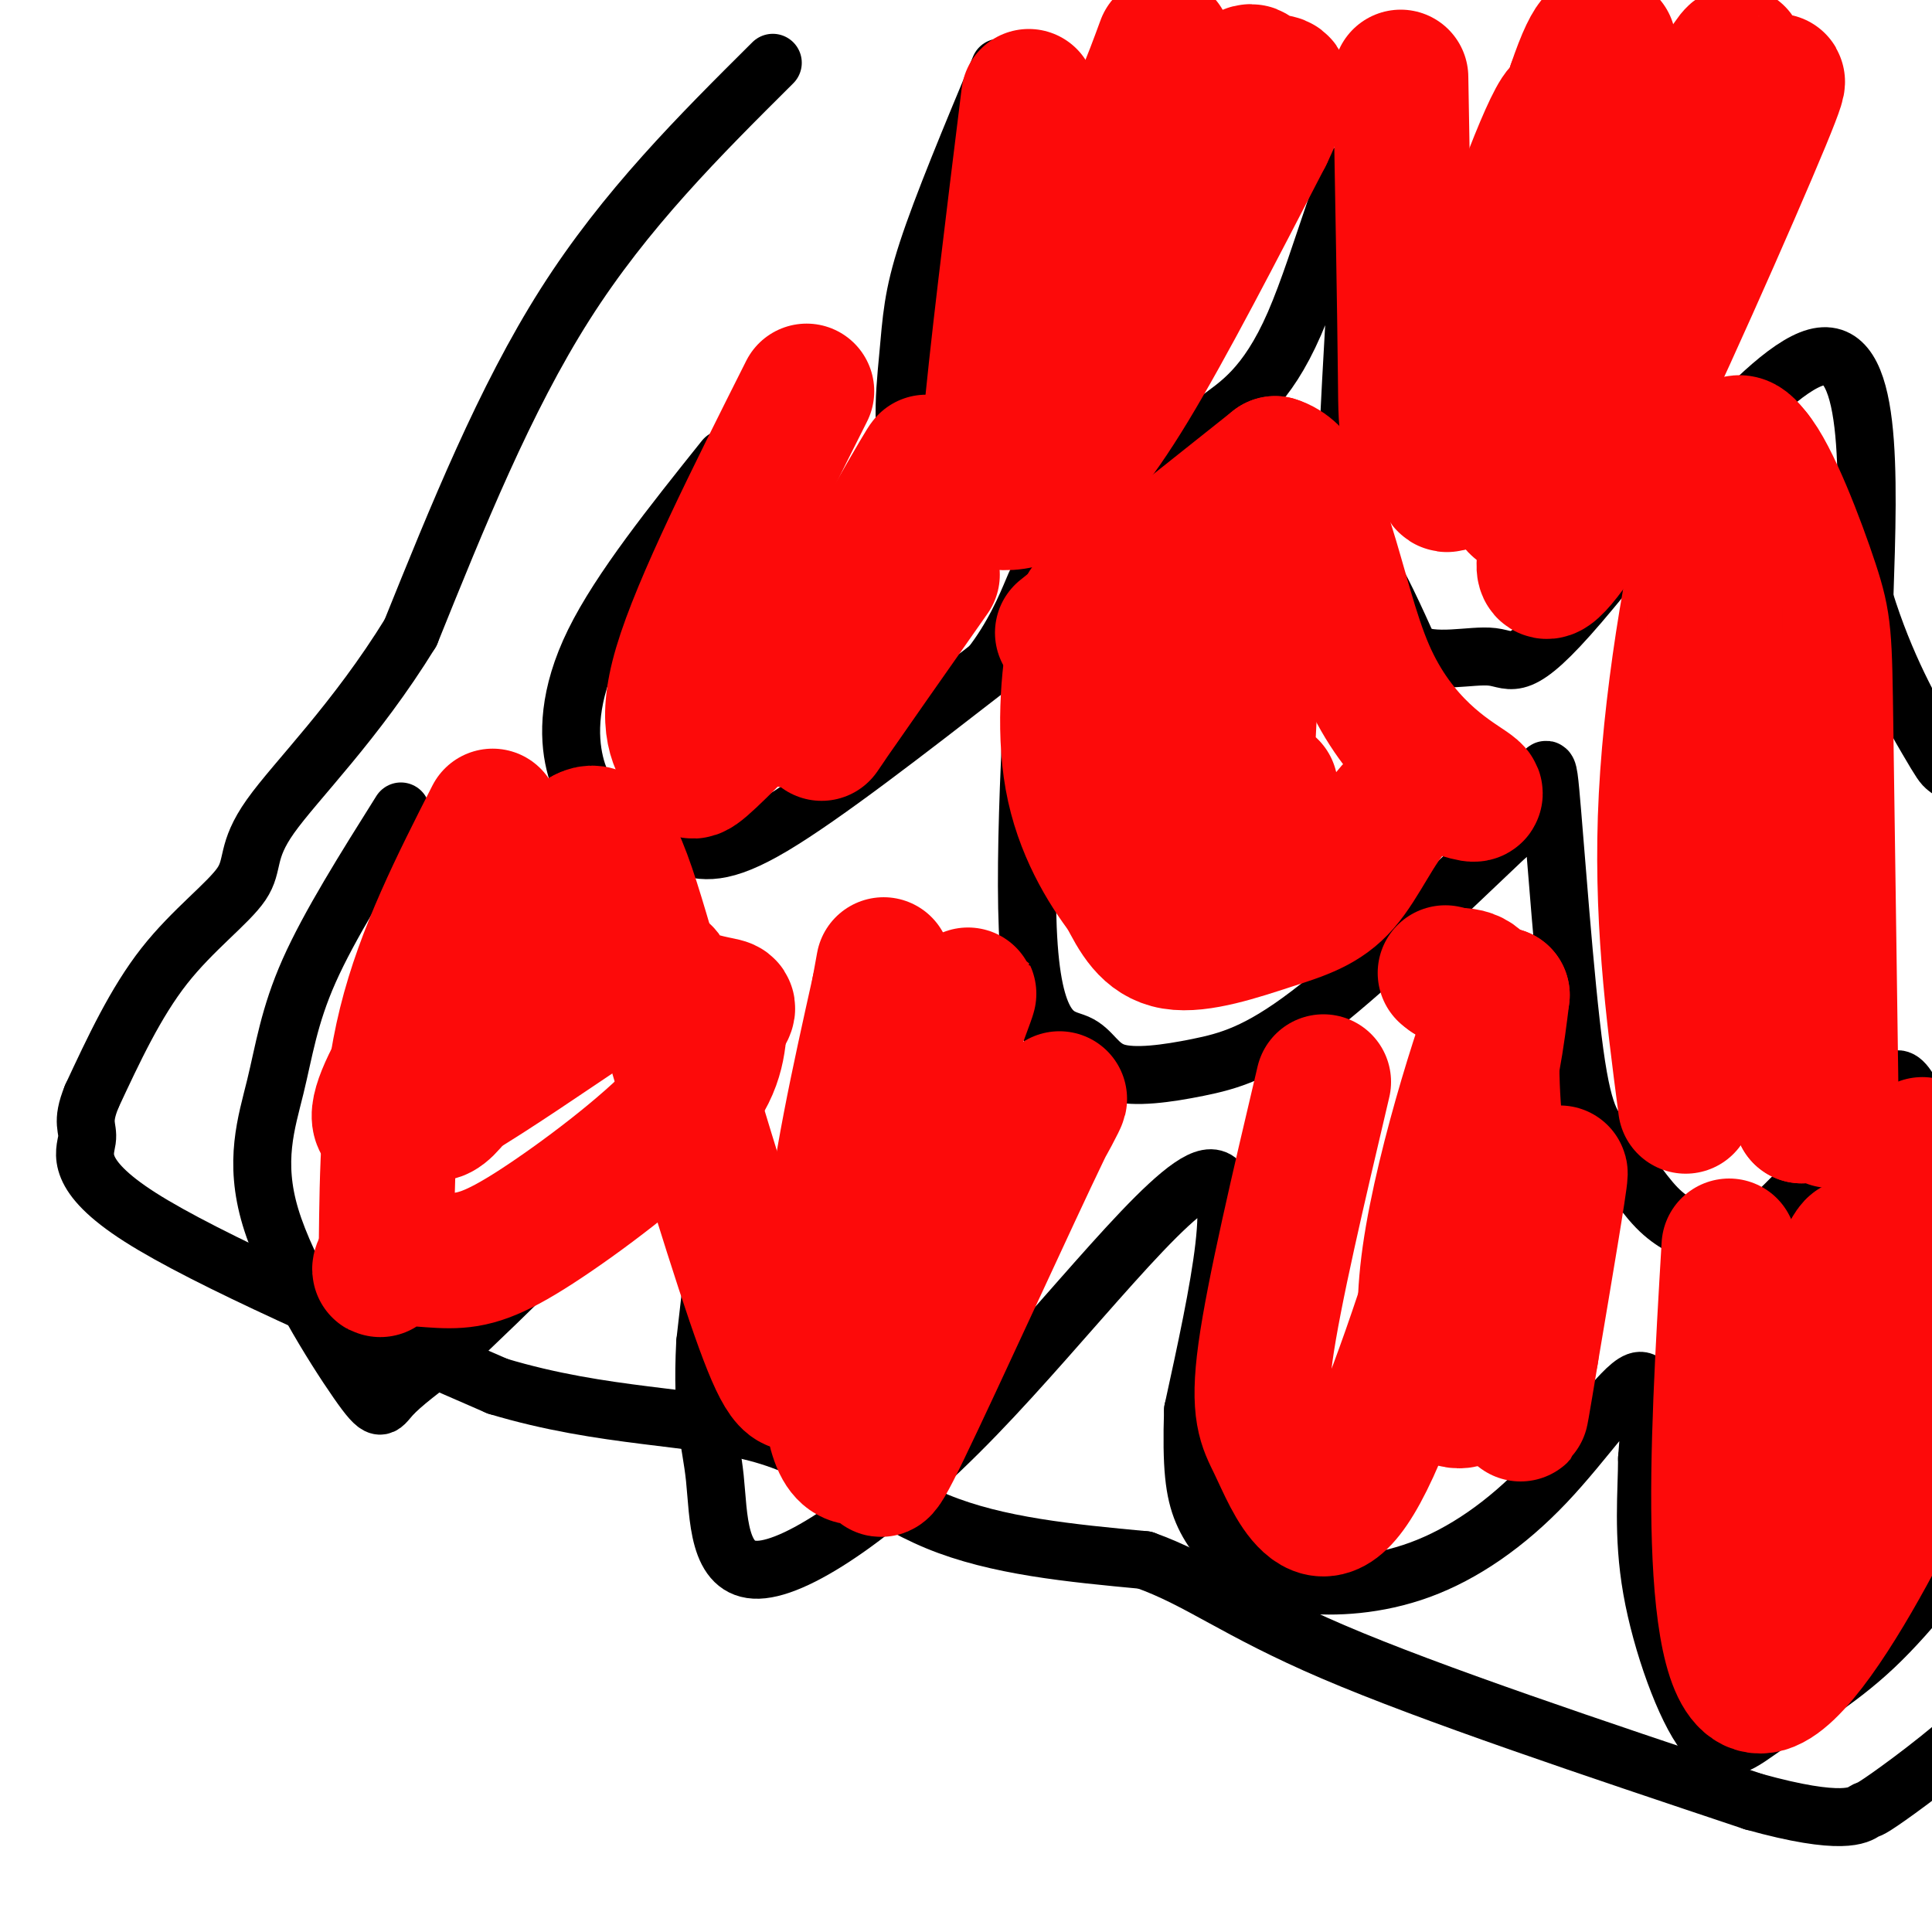 <svg viewBox='0 0 400 400' version='1.1' xmlns='http://www.w3.org/2000/svg' xmlns:xlink='http://www.w3.org/1999/xlink'><g fill='none' stroke='#000000' stroke-width='12' stroke-linecap='round' stroke-linejoin='round'><path d='M160,13c-15.250,15.167 -30.500,30.333 -43,50c-12.500,19.667 -22.250,43.833 -32,68'/><path d='M85,131c-11.362,18.463 -23.767,30.619 -29,38c-5.233,7.381 -3.293,9.987 -6,14c-2.707,4.013 -10.059,9.432 -16,17c-5.941,7.568 -10.470,17.284 -15,27'/><path d='M19,227c-2.321,5.679 -0.625,6.375 -1,9c-0.375,2.625 -2.821,7.179 11,16c13.821,8.821 43.911,21.911 74,35'/><path d='M103,287c22.262,6.702 40.917,5.958 55,10c14.083,4.042 23.595,12.869 36,18c12.405,5.131 27.702,6.565 43,8'/><path d='M237,323c11.489,4.089 18.711,10.311 39,19c20.289,8.689 53.644,19.844 87,31'/><path d='M363,373c18.678,5.201 21.872,2.703 23,2c1.128,-0.703 0.188,0.388 5,-3c4.812,-3.388 15.375,-11.254 23,-19c7.625,-7.746 12.313,-15.373 17,-23'/><path d='M83,168c-7.404,11.783 -14.808,23.566 -19,33c-4.192,9.434 -5.173,16.520 -7,24c-1.827,7.480 -4.500,15.356 -1,27c3.500,11.644 13.173,27.058 18,34c4.827,6.942 4.808,5.412 7,3c2.192,-2.412 6.596,-5.706 11,-9'/><path d='M92,280c11.917,-11.131 36.208,-34.458 49,-52c12.792,-17.542 14.083,-29.298 13,-20c-1.083,9.298 -4.542,39.649 -8,70'/><path d='M146,278c-0.808,15.749 1.173,20.121 2,28c0.827,7.879 0.500,19.267 9,19c8.500,-0.267 25.827,-12.187 45,-32c19.173,-19.813 40.192,-47.518 48,-49c7.808,-1.482 2.404,23.259 -3,48'/><path d='M247,292c-0.365,11.656 0.222,16.796 2,21c1.778,4.204 4.747,7.472 8,10c3.253,2.528 6.789,4.315 13,5c6.211,0.685 15.098,0.266 24,-3c8.902,-3.266 17.820,-9.379 26,-18c8.180,-8.621 15.623,-19.749 19,-21c3.377,-1.251 2.689,7.374 2,16'/><path d='M341,302c0.006,6.781 -0.979,15.734 1,27c1.979,11.266 6.922,24.844 11,30c4.078,5.156 7.290,1.888 13,-2c5.710,-3.888 13.917,-8.397 22,-16c8.083,-7.603 16.041,-18.302 24,-29'/><path d='M150,95c-10.808,13.520 -21.616,27.040 -27,38c-5.384,10.960 -5.343,19.359 -4,25c1.343,5.641 3.989,8.522 8,11c4.011,2.478 9.388,4.552 14,6c4.612,1.448 8.461,2.271 19,-4c10.539,-6.271 27.770,-19.635 45,-33'/><path d='M205,138c9.491,-12.060 10.718,-25.708 10,-13c-0.718,12.708 -3.382,51.774 -2,71c1.382,19.226 6.810,18.613 10,20c3.190,1.387 4.144,4.774 8,6c3.856,1.226 10.615,0.292 17,-1c6.385,-1.292 12.396,-2.940 23,-11c10.604,-8.060 25.802,-22.530 41,-37'/><path d='M312,173c8.157,-10.782 8.049,-19.236 9,-9c0.951,10.236 2.960,39.163 5,54c2.040,14.837 4.110,15.583 7,19c2.890,3.417 6.599,9.503 10,13c3.401,3.497 6.492,4.403 9,6c2.508,1.597 4.431,3.885 10,0c5.569,-3.885 14.785,-13.942 24,-24'/><path d='M386,232c4.934,-5.451 5.270,-7.079 6,-8c0.730,-0.921 1.853,-1.136 4,3c2.147,4.136 5.318,12.624 9,19c3.682,6.376 7.876,10.640 12,12c4.124,1.360 8.178,-0.183 11,-4c2.822,-3.817 4.411,-9.909 6,-16'/><path d='M207,14c-5.963,14.293 -11.926,28.587 -15,38c-3.074,9.413 -3.257,13.946 -4,22c-0.743,8.054 -2.044,19.631 3,26c5.044,6.369 16.435,7.532 22,8c5.565,0.468 5.306,0.241 10,-2c4.694,-2.241 14.341,-6.498 20,-10c5.659,-3.502 7.329,-6.251 9,-9'/><path d='M252,87c4.185,-3.162 10.149,-6.565 16,-20c5.851,-13.435 11.589,-36.900 13,-31c1.411,5.900 -1.505,41.165 -2,59c-0.495,17.835 1.430,18.238 4,22c2.570,3.762 5.785,10.881 9,18'/><path d='M292,135c4.901,2.705 12.654,0.467 17,1c4.346,0.533 5.285,3.836 18,-11c12.715,-14.836 37.204,-47.810 49,-51c11.796,-3.190 10.898,23.405 10,50'/><path d='M386,124c4.290,13.971 10.015,23.898 13,29c2.985,5.102 3.231,5.378 4,6c0.769,0.622 2.062,1.589 5,0c2.938,-1.589 7.522,-5.736 14,-14c6.478,-8.264 14.851,-20.647 19,-30c4.149,-9.353 4.075,-15.677 4,-22'/></g>
<g fill='none' stroke='#FD0A0A' stroke-width='28' stroke-linecap='round' stroke-linejoin='round'><path d='M102,169c-7.167,14.083 -14.333,28.167 -18,43c-3.667,14.833 -3.833,30.417 -4,46'/><path d='M80,258c-1.237,7.769 -2.329,4.192 0,3c2.329,-1.192 8.078,0.000 13,0c4.922,0.000 9.018,-1.192 18,-7c8.982,-5.808 22.852,-16.231 30,-24c7.148,-7.769 7.574,-12.885 8,-18'/><path d='M149,212c1.850,-3.568 2.474,-3.489 0,-4c-2.474,-0.511 -8.044,-1.611 -10,-4c-1.956,-2.389 -0.296,-6.066 -13,2c-12.704,8.066 -39.773,27.876 -46,27c-6.227,-0.876 8.386,-22.438 23,-44'/><path d='M103,189c5.061,-9.703 6.212,-11.959 4,-10c-2.212,1.959 -7.789,8.133 -12,19c-4.211,10.867 -7.057,26.426 -6,31c1.057,4.574 6.016,-1.836 12,-13c5.984,-11.164 12.992,-27.082 20,-43'/><path d='M121,173c5.413,-3.252 8.946,10.118 15,31c6.054,20.882 14.630,49.276 20,65c5.370,15.724 7.534,18.778 10,17c2.466,-1.778 5.233,-8.389 8,-15'/><path d='M174,271c7.722,-18.400 23.029,-56.901 26,-64c2.971,-7.099 -6.392,17.204 -14,39c-7.608,21.796 -13.459,41.085 -9,40c4.459,-1.085 19.230,-22.542 34,-44'/><path d='M211,242c8.101,-12.324 11.354,-21.133 5,-8c-6.354,13.133 -22.316,48.207 -29,62c-6.684,13.793 -4.091,6.305 -5,5c-0.909,-1.305 -5.322,3.572 -8,-2c-2.678,-5.572 -3.622,-21.592 -2,-39c1.622,-17.408 5.811,-36.204 10,-55'/><path d='M182,205c1.667,-9.167 0.833,-4.583 0,0'/><path d='M274,224c-5.152,21.859 -10.303,43.718 -12,56c-1.697,12.282 0.062,14.987 2,19c1.938,4.013 4.056,9.333 7,12c2.944,2.667 6.716,2.679 13,-11c6.284,-13.679 15.081,-41.051 20,-59c4.919,-17.949 5.959,-26.474 7,-35'/><path d='M311,206c-2.486,4.777 -12.202,34.219 -15,54c-2.798,19.781 1.322,29.900 6,30c4.678,0.100 9.913,-9.819 14,-22c4.087,-12.181 7.025,-26.623 7,-25c-0.025,1.623 -3.012,19.312 -6,37'/><path d='M317,280c-1.615,9.821 -2.651,15.875 -2,11c0.651,-4.875 2.989,-20.678 2,-31c-0.989,-10.322 -5.305,-15.164 -7,-24c-1.695,-8.836 -0.770,-21.668 -2,-28c-1.230,-6.332 -4.615,-6.166 -8,-6'/><path d='M300,202c-1.333,-1.000 -0.667,-0.500 0,0'/><path d='M358,258c-1.286,21.726 -2.571,43.452 -2,61c0.571,17.548 3.000,30.917 9,30c6.000,-0.917 15.571,-16.119 23,-30c7.429,-13.881 12.714,-26.440 18,-39'/><path d='M406,280c5.276,-14.199 9.466,-30.198 6,-28c-3.466,2.198 -14.587,22.592 -25,37c-10.413,14.408 -20.118,22.831 -24,25c-3.882,2.169 -1.941,-1.915 0,-6'/><path d='M363,308c5.439,-14.922 19.035,-49.226 21,-50c1.965,-0.774 -7.702,31.984 -12,47c-4.298,15.016 -3.228,12.290 2,-2c5.228,-14.290 14.614,-40.145 24,-66'/><path d='M349,229c-2.622,-20.067 -5.244,-40.133 -4,-64c1.244,-23.867 6.356,-51.533 10,-64c3.644,-12.467 5.822,-9.733 8,-7'/><path d='M363,94c3.790,4.337 9.264,18.679 12,27c2.736,8.321 2.733,10.622 3,30c0.267,19.378 0.803,55.832 1,71c0.197,15.168 0.056,9.048 -1,7c-1.056,-2.048 -3.028,-0.024 -5,2'/><path d='M373,231c-3.435,-13.889 -9.523,-49.611 -10,-74c-0.477,-24.389 4.656,-37.444 4,-36c-0.656,1.444 -7.100,17.389 -10,34c-2.900,16.611 -2.257,33.889 -2,30c0.257,-3.889 0.129,-28.944 0,-54'/><path d='M355,131c0.000,-9.000 0.000,-4.500 0,0'/><path d='M220,131c0.000,0.000 44.000,-35.000 44,-35'/><path d='M264,96c9.810,2.881 12.333,27.583 19,43c6.667,15.417 17.476,21.548 21,24c3.524,2.452 -0.238,1.226 -4,0'/><path d='M300,163c-2.609,0.039 -7.133,0.138 -11,4c-3.867,3.862 -7.078,11.489 -11,16c-3.922,4.511 -8.556,5.907 -15,8c-6.444,2.093 -14.698,4.884 -20,4c-5.302,-0.884 -7.651,-5.442 -10,-10'/><path d='M233,185c-4.032,-5.283 -9.111,-13.491 -11,-24c-1.889,-10.509 -0.587,-23.318 1,-30c1.587,-6.682 3.458,-7.238 6,-7c2.542,0.238 5.753,1.270 8,13c2.247,11.730 3.528,34.158 6,40c2.472,5.842 6.135,-4.902 9,-18c2.865,-13.098 4.933,-28.549 7,-44'/><path d='M259,115c1.774,-11.595 2.708,-18.583 2,-6c-0.708,12.583 -3.060,44.738 -3,57c0.060,12.262 2.530,4.631 5,-3'/><path d='M167,81c-11.099,22.088 -22.198,44.175 -26,57c-3.802,12.825 -0.308,16.386 1,19c1.308,2.614 0.429,4.281 5,0c4.571,-4.281 14.592,-14.509 22,-24c7.408,-9.491 12.204,-18.246 17,-27'/><path d='M186,106c5.003,-8.458 9.011,-16.102 2,-4c-7.011,12.102 -25.041,43.951 -24,47c1.041,3.049 21.155,-22.700 26,-28c4.845,-5.300 -5.577,9.850 -16,25'/><path d='M174,146c-3.867,5.889 -5.533,8.111 -2,3c3.533,-5.111 12.267,-17.556 21,-30'/><path d='M213,20c-3.396,27.458 -6.791,54.915 -8,69c-1.209,14.085 -0.231,14.796 2,15c2.231,0.204 5.716,-0.099 10,-3c4.284,-2.901 9.367,-8.400 17,-21c7.633,-12.600 17.817,-32.300 28,-52'/><path d='M262,28c5.021,-10.541 3.574,-10.894 2,-11c-1.574,-0.106 -3.273,0.035 -4,-1c-0.727,-1.035 -0.480,-3.247 -7,4c-6.520,7.247 -19.808,23.953 -28,37c-8.192,13.047 -11.289,22.435 -10,24c1.289,1.565 6.962,-4.694 14,-18c7.038,-13.306 15.439,-33.659 14,-37c-1.439,-3.341 -12.720,10.329 -24,24'/><path d='M219,50c-6.452,7.155 -10.583,13.042 -8,10c2.583,-3.042 11.881,-15.012 18,-25c6.119,-9.988 9.060,-17.994 12,-26'/><path d='M290,16c0.435,24.393 0.869,48.786 1,62c0.131,13.214 -0.042,15.250 7,12c7.042,-3.250 21.298,-11.786 31,-22c9.702,-10.214 14.851,-22.107 20,-34'/><path d='M349,34c4.499,-7.256 5.747,-8.395 8,-14c2.253,-5.605 5.512,-15.674 -2,-2c-7.512,13.674 -25.795,51.092 -33,70c-7.205,18.908 -3.333,19.305 -1,21c2.333,1.695 3.128,4.687 12,-13c8.872,-17.687 25.821,-56.053 32,-71c6.179,-14.947 1.590,-6.473 -3,2'/><path d='M362,27c-5.365,8.574 -17.279,29.010 -25,44c-7.721,14.990 -11.249,24.533 -14,33c-2.751,8.467 -4.725,15.859 -2,14c2.725,-1.859 10.147,-12.968 15,-24c4.853,-11.032 7.136,-21.988 9,-32c1.864,-10.012 3.310,-19.080 1,-20c-2.310,-0.920 -8.374,6.309 -14,18c-5.626,11.691 -10.813,27.846 -16,44'/><path d='M316,104c-3.216,4.335 -3.258,-6.829 -4,-11c-0.742,-4.171 -2.186,-1.351 1,-16c3.186,-14.649 11.000,-46.768 11,-53c0.000,-6.232 -7.814,13.422 -14,32c-6.186,18.578 -10.742,36.079 -11,42c-0.258,5.921 3.784,0.263 9,-15c5.216,-15.263 11.608,-40.132 18,-65'/><path d='M326,18c4.167,-12.333 5.583,-10.667 7,-9'/></g>
</svg>